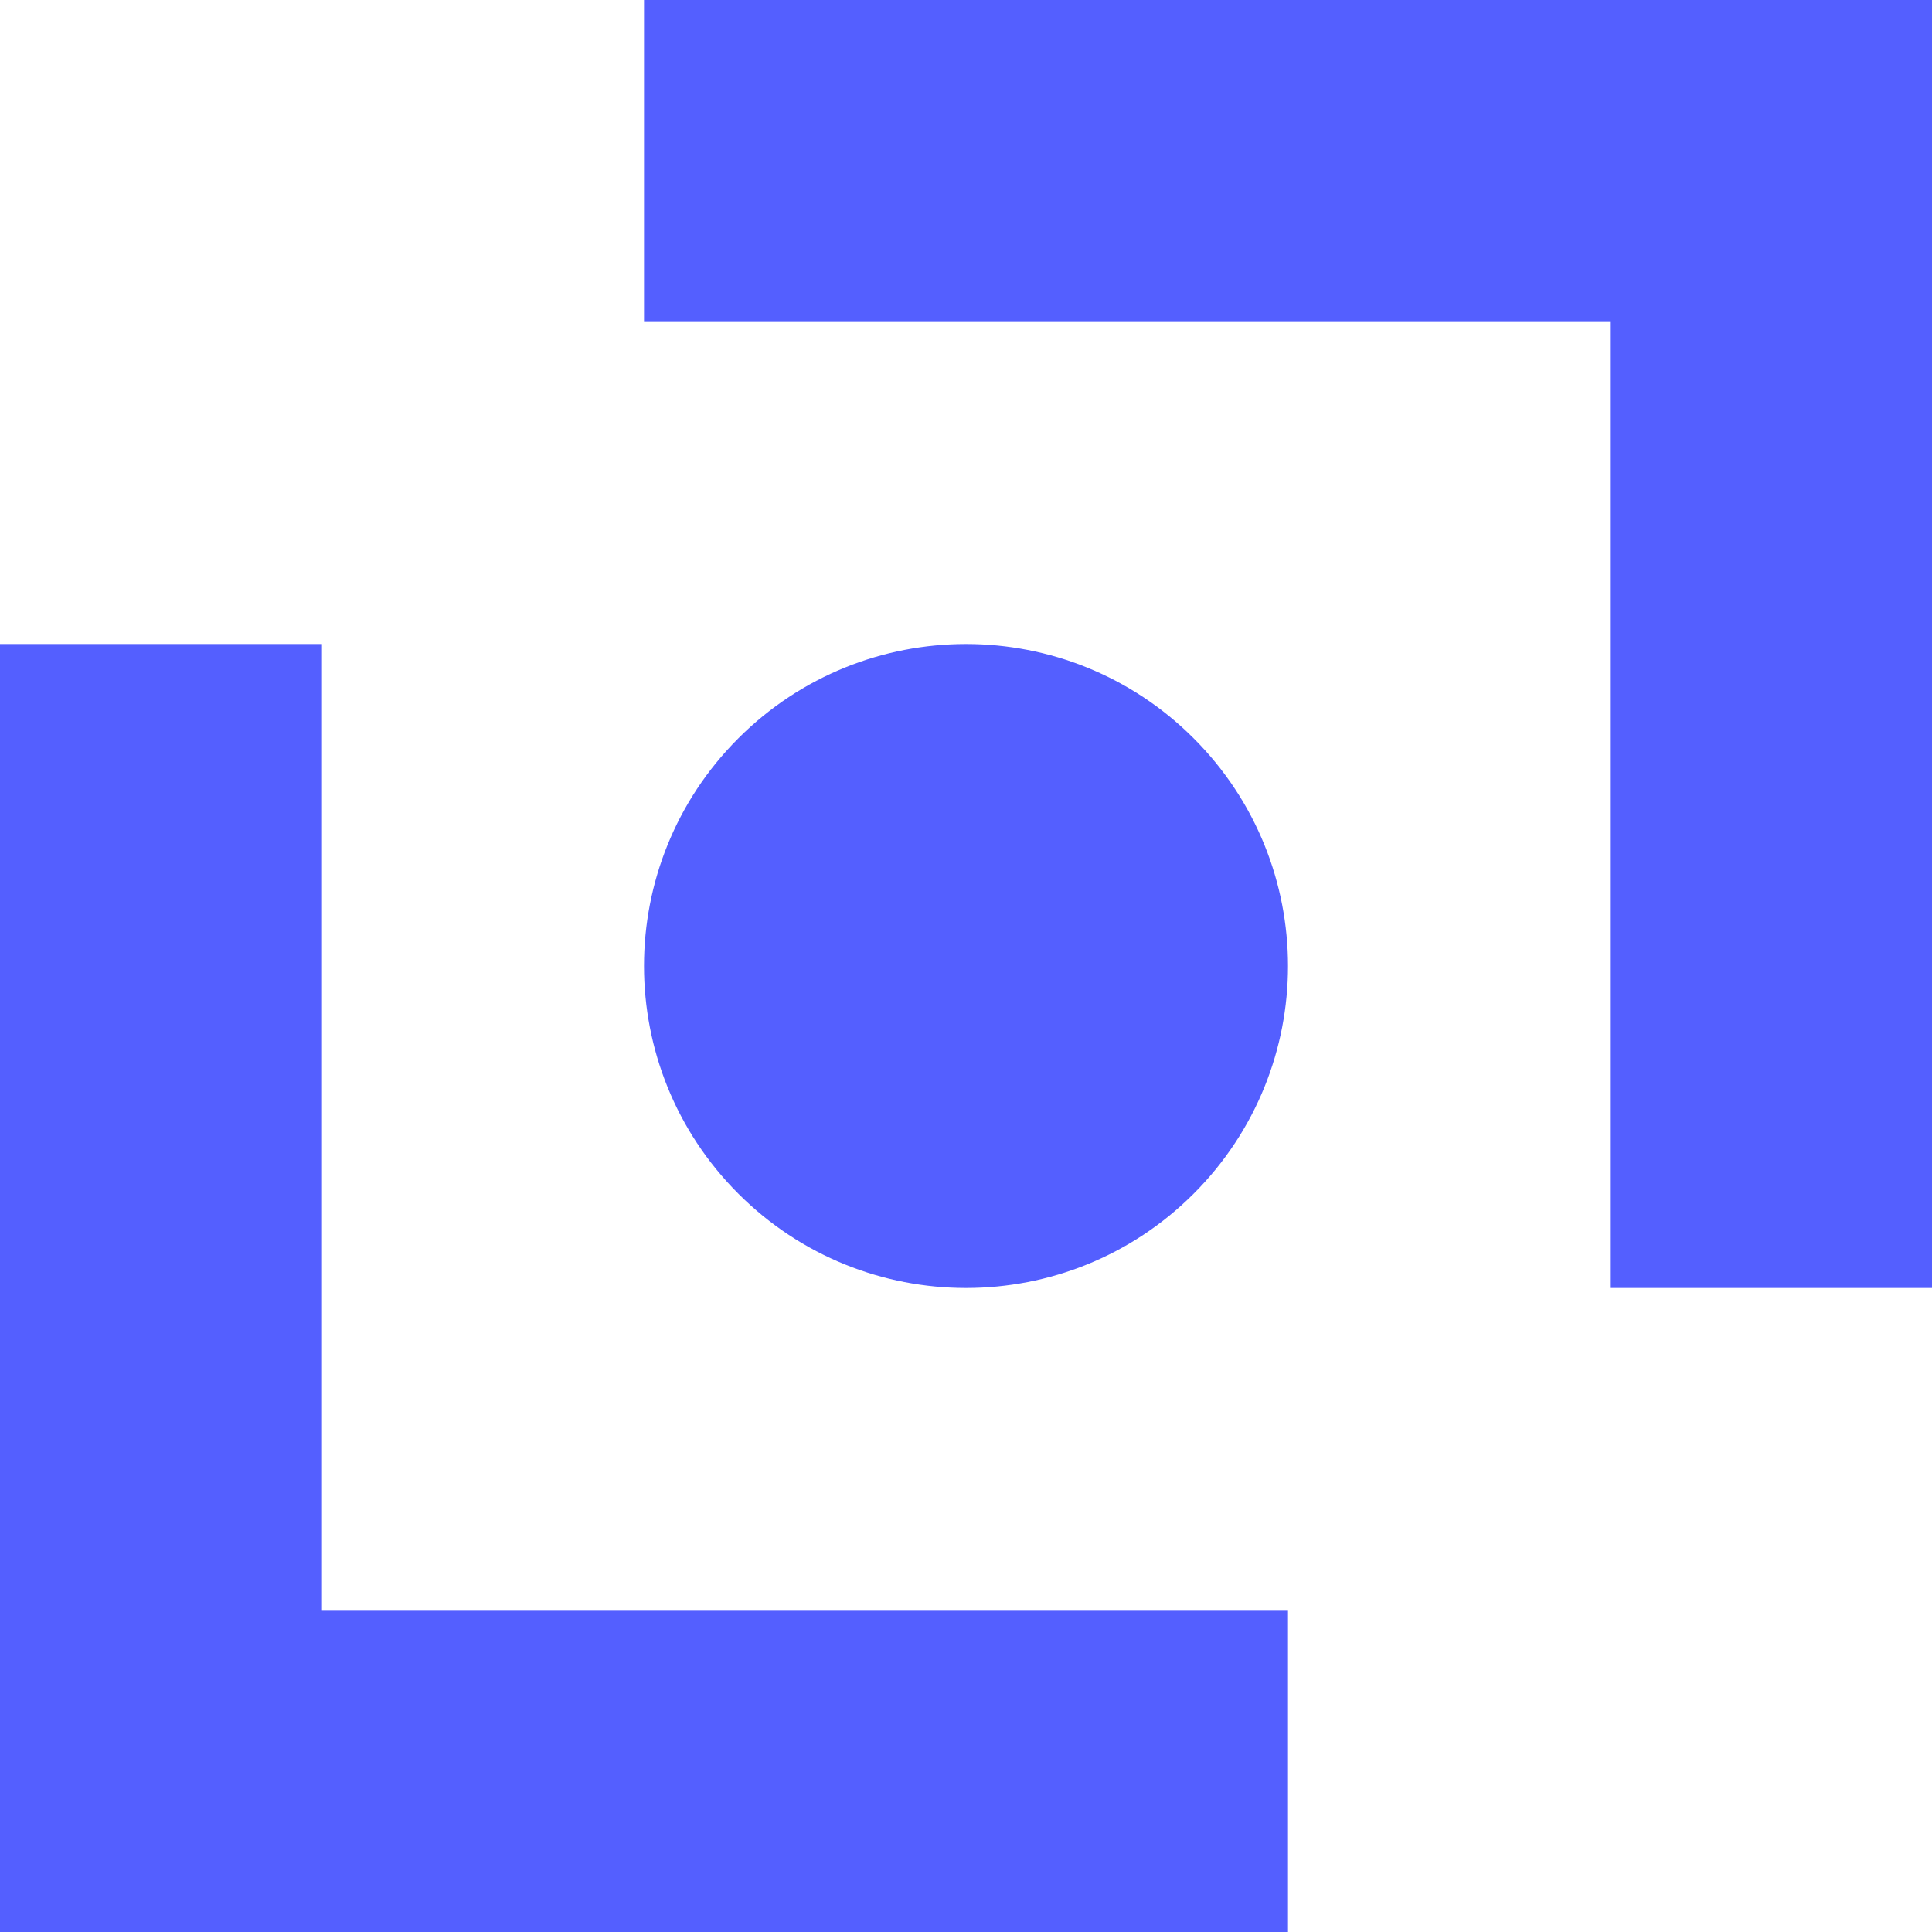 <svg width="32" height="32" viewBox="0 0 32 32" fill="none" xmlns="http://www.w3.org/2000/svg">
    <path d="M10.667 0V5.333H26.667V21.333H32V0H10.667Z" fill="#545FFF" />
    <path d="M5.333 10.667H0V32H21.333V26.667H5.333V10.667Z" fill="#545FFF" />
    <path
        d="M19.771 19.771C21.854 17.688 21.854 14.312 19.771 12.229C17.689 10.146 14.312 10.146 12.229 12.229C10.146 14.312 10.146 17.688 12.229 19.771C14.312 21.854 17.689 21.854 19.771 19.771Z"
        fill="#545FFF" />
</svg>